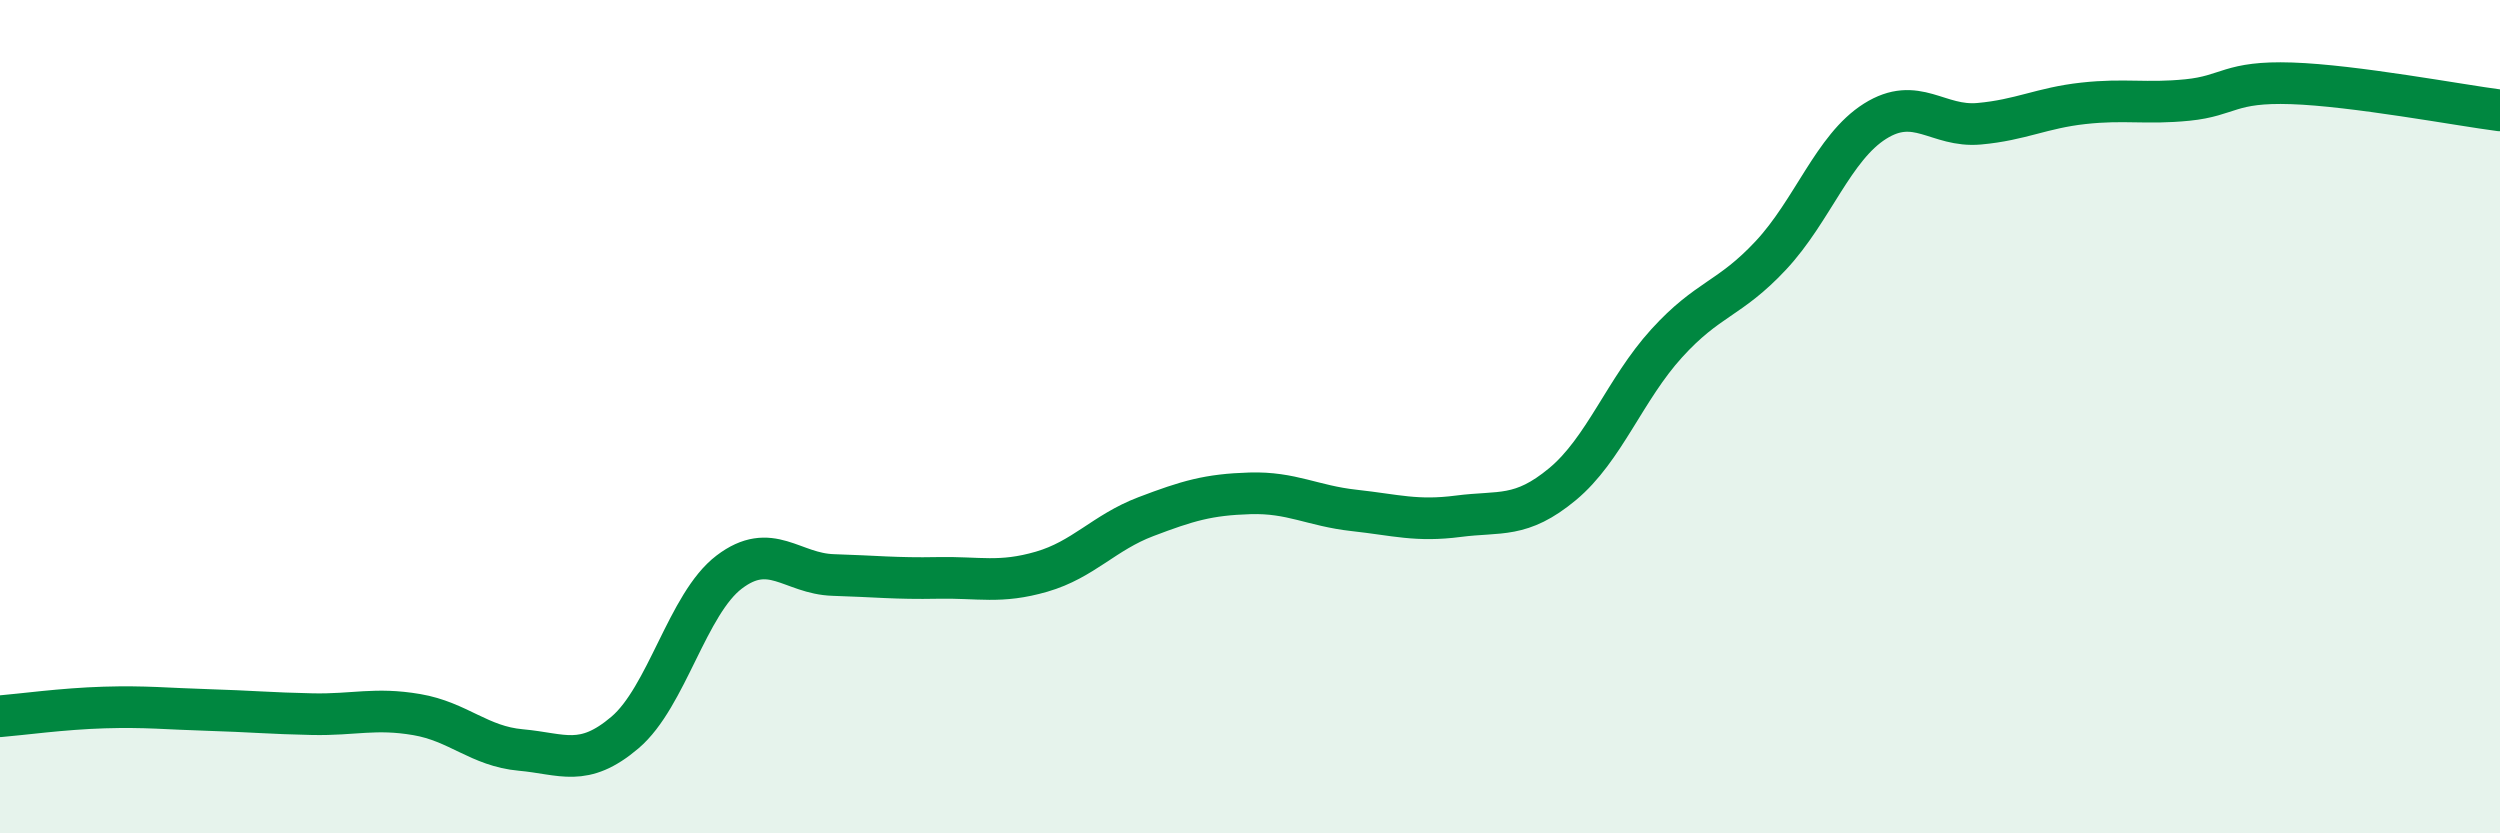 
    <svg width="60" height="20" viewBox="0 0 60 20" xmlns="http://www.w3.org/2000/svg">
      <path
        d="M 0,17.19 C 0.5,17.15 1.5,17.01 2.5,16.98 C 3.5,16.95 4,17.01 5,17.04 C 6,17.07 6.5,17.12 7.5,17.14 C 8.5,17.16 9,16.98 10,17.15 C 11,17.32 11.5,17.91 12.5,18 C 13.5,18.09 14,18.43 15,17.58 C 16,16.73 16.5,14.49 17.5,13.73 C 18.5,12.97 19,13.77 20,13.8 C 21,13.83 21.5,13.89 22.5,13.87 C 23.5,13.85 24,14.01 25,13.72 C 26,13.43 26.5,12.78 27.5,12.4 C 28.5,12.02 29,11.87 30,11.84 C 31,11.81 31.5,12.14 32.5,12.25 C 33.5,12.36 34,12.52 35,12.39 C 36,12.26 36.5,12.45 37.5,11.62 C 38.5,10.79 39,9.34 40,8.24 C 41,7.14 41.5,7.2 42.5,6.13 C 43.5,5.06 44,3.54 45,2.91 C 46,2.28 46.5,3.06 47.5,2.97 C 48.5,2.88 49,2.59 50,2.48 C 51,2.37 51.5,2.5 52.5,2.4 C 53.5,2.3 53.5,1.95 55,2 C 56.5,2.05 59,2.52 60,2.65L60 20L0 20Z"
        fill="#008740"
        opacity="0.1"
        stroke-linecap="round"
        stroke-linejoin="round"
      />
      <path
        d="M 0,17.19 C 0.5,17.15 1.5,17.01 2.5,16.98 C 3.5,16.95 4,17.01 5,17.04 C 6,17.07 6.5,17.12 7.5,17.14 C 8.5,17.16 9,16.98 10,17.15 C 11,17.32 11.5,17.91 12.5,18 C 13.5,18.09 14,18.43 15,17.58 C 16,16.73 16.5,14.49 17.5,13.73 C 18.5,12.97 19,13.77 20,13.8 C 21,13.83 21.5,13.89 22.5,13.87 C 23.5,13.85 24,14.01 25,13.72 C 26,13.43 26.5,12.78 27.5,12.4 C 28.5,12.02 29,11.87 30,11.84 C 31,11.81 31.5,12.14 32.5,12.25 C 33.5,12.36 34,12.52 35,12.39 C 36,12.26 36.5,12.45 37.5,11.62 C 38.5,10.79 39,9.34 40,8.24 C 41,7.14 41.5,7.2 42.5,6.13 C 43.5,5.06 44,3.54 45,2.91 C 46,2.28 46.5,3.06 47.5,2.97 C 48.5,2.88 49,2.59 50,2.48 C 51,2.37 51.5,2.5 52.5,2.4 C 53.5,2.3 53.5,1.95 55,2 C 56.5,2.05 59,2.52 60,2.65"
        stroke="#008740"
        stroke-width="1"
        fill="none"
        stroke-linecap="round"
        stroke-linejoin="round"
      />
    </svg>
  